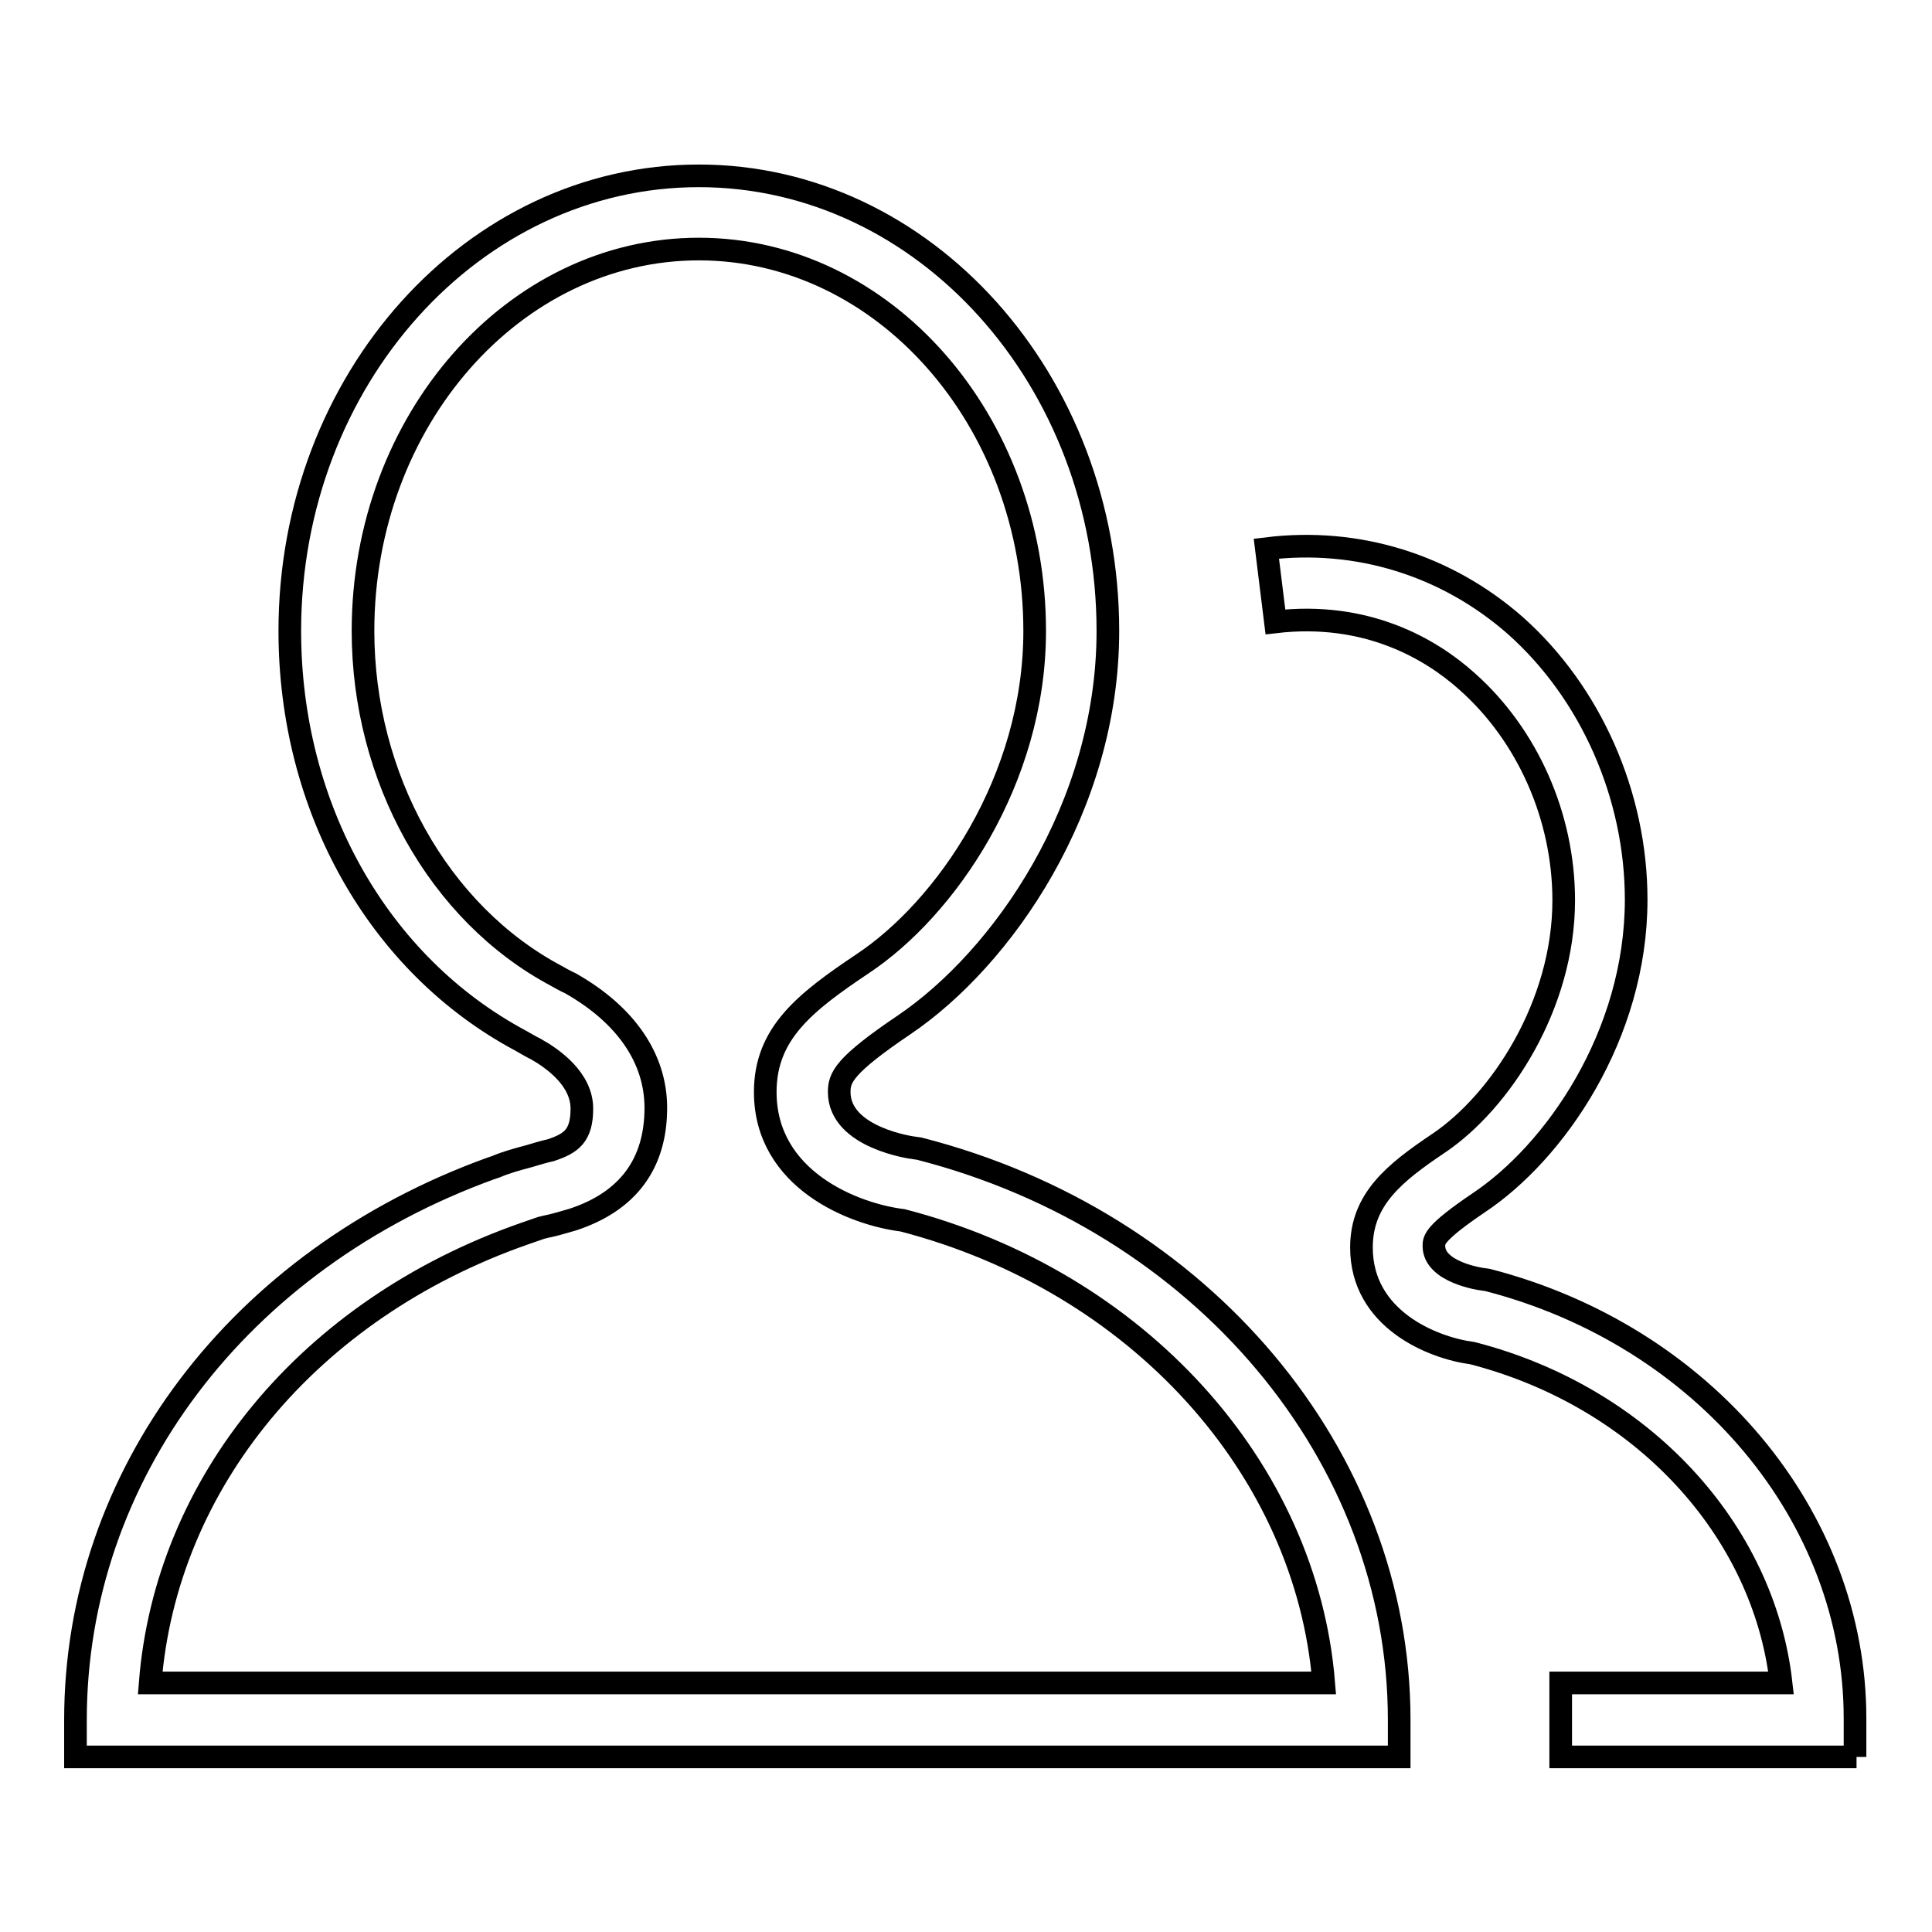<?xml version="1.0" encoding="utf-8"?>
<!-- Svg Vector Icons : http://www.onlinewebfonts.com/icon -->
<!DOCTYPE svg PUBLIC "-//W3C//DTD SVG 1.1//EN" "http://www.w3.org/Graphics/SVG/1.1/DTD/svg11.dtd">
<svg version="1.1" xmlns="http://www.w3.org/2000/svg" xmlns:xlink="http://www.w3.org/1999/xlink" x="0px" y="0px" viewBox="0 0 256 256" enable-background="new 0 0 256 256" xml:space="preserve">
<g><g><path stroke-width="3" fill-opacity="0" stroke="#000000"  d="M185.4,232.8H10v-4.9c0-32.4,21.6-61,55.1-73.1l0.6-0.2c1.4-0.6,2.9-1,4.4-1.4c1-0.3,2-0.6,2.9-0.8c2.7-0.9,4.1-1.9,4.1-5.5c0-3.9-3.8-6.6-6.1-7.9c-0.1,0-2-1.1-2-1.1c-18.9-10.1-30.6-30.9-30.6-54.3c0-33.3,24.3-60.3,54.2-60.3c29.9,0,54.2,27.1,54.2,60.3c0,23.4-14,43.4-27,52.2c-8,5.4-8.6,7-8.6,8.9c0,6.1,9.8,7.4,9.9,7.4l0.7,0.1c37.5,9.6,63.6,40.7,63.6,75.7V232.8L185.4,232.8z M19.9,223h155.5c-2.3-28.4-24.6-53.2-55.8-61.3c-6.5-0.8-18.2-5.4-18.2-17c0-7.8,5.3-11.9,12.9-17c11-7.3,22.8-24.3,22.8-44.1c0-27.9-20-50.6-44.5-50.6S48.1,55.7,48.1,83.6c0,19.4,10,37.4,25.6,45.7c0,0,1.4,0.8,1.9,1c7.4,4.2,11.3,10,11.3,16.5c0,7.4-3.7,12.4-11,14.8c-1.1,0.3-2,0.6-2.9,0.8c-0.5,0.1-0.9,0.2-1.3,0.3l-2.3,0.8C40.9,173.5,22,196.5,19.9,223z"/><path stroke-width="3" fill-opacity="0" stroke="#000000"  d="M246,232.8h-39.2V223H236c-2.3-20.3-18.4-37.9-40.9-43.7c-5.3-0.7-14.7-4.5-14.7-14c0-6.4,4.4-9.9,10.2-13.8c8.2-5.5,16.6-18.3,16.6-32.2c0-11.1-4.8-21.9-12.8-29c-4.9-4.4-13.4-9.3-25.4-7.9l-1.2-9.7c12.1-1.5,23.9,2.2,33,10.2c10,8.9,16,22.5,16,36.3c0,18-10.8,33.5-20.9,40.2c-5.9,4-5.9,4.9-5.9,5.7c0,3.5,6.3,4.4,6.4,4.4l0.7,0.1c28.7,7.4,48.7,31.3,48.7,58.1V232.8L246,232.8z"/></g></g>
</svg>